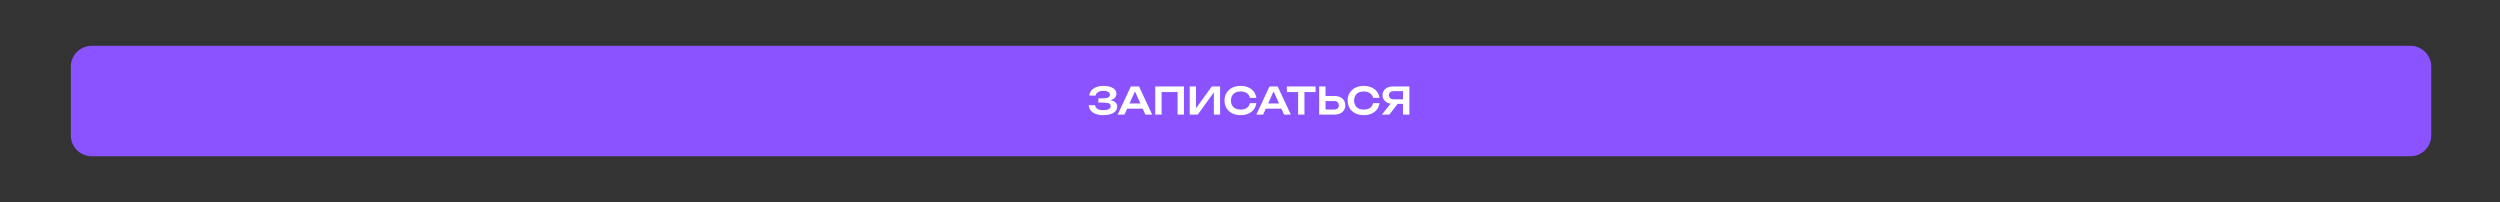 <?xml version="1.0" encoding="UTF-8"?> <svg xmlns="http://www.w3.org/2000/svg" width="1200" height="97" viewBox="0 0 1200 97" fill="none"><rect x="0" y="0" width="1200" height="97" fill="#333333" stroke="none"/><path d="M34 65C34 70.523 38.477 75 44 75H1157C1162.52 75 1167 70.523 1167 65V32C1167 26.477 1162.52 22 1157 22H44C38.477 22 34 26.477 34 32V65Z" fill="#8A53FF"></path><path d="M529.581 55.27C528.189 55.27 526.977 55.078 525.945 54.694C524.913 54.298 524.109 53.74 523.533 53.02C522.957 52.3 522.639 51.454 522.579 50.482H525.639C525.747 51.262 526.131 51.862 526.791 52.282C527.463 52.69 528.393 52.894 529.581 52.894C530.709 52.894 531.579 52.732 532.191 52.408C532.815 52.072 533.127 51.574 533.127 50.914C533.127 50.35 532.863 49.936 532.335 49.672C531.819 49.396 530.985 49.258 529.833 49.258H527.241V47.188H529.779C530.463 47.188 531.027 47.116 531.471 46.972C531.915 46.828 532.245 46.624 532.461 46.36C532.677 46.084 532.785 45.778 532.785 45.442C532.785 45.046 532.653 44.716 532.389 44.452C532.137 44.176 531.771 43.966 531.291 43.822C530.823 43.678 530.259 43.606 529.599 43.606C528.519 43.606 527.661 43.81 527.025 44.218C526.389 44.614 526.017 45.166 525.909 45.874H522.867C522.939 45.01 523.245 44.23 523.785 43.534C524.337 42.826 525.117 42.268 526.125 41.86C527.133 41.44 528.339 41.23 529.743 41.23C530.991 41.23 532.071 41.392 532.983 41.716C533.907 42.028 534.621 42.466 535.125 43.03C535.641 43.594 535.899 44.248 535.899 44.992C535.899 45.604 535.713 46.168 535.341 46.684C534.981 47.2 534.417 47.608 533.649 47.908C532.893 48.208 531.915 48.352 530.715 48.34V47.998C531.867 47.938 532.851 48.022 533.667 48.25C534.495 48.478 535.131 48.832 535.575 49.312C536.031 49.78 536.259 50.386 536.259 51.13C536.259 51.946 535.995 52.666 535.467 53.29C534.951 53.914 534.195 54.4 533.199 54.748C532.203 55.096 530.997 55.27 529.581 55.27ZM540.02 52.156V49.672H549.38V52.156H540.02ZM546.734 41.5L553.052 55H549.794L544.268 42.742H545.276L539.75 55H536.492L542.81 41.5H546.734ZM568.293 41.5V55H565.251V42.814L566.637 44.2H556.179L557.565 42.814V55H554.505V41.5H568.293ZM571.064 55V41.5H574.052V53.452L573.134 53.272L581.666 41.5H585.644V55H582.656V42.886L583.574 43.066L574.934 55H571.064ZM603.029 49.51C602.897 50.65 602.495 51.658 601.823 52.534C601.163 53.398 600.287 54.07 599.195 54.55C598.115 55.03 596.879 55.27 595.487 55.27C593.951 55.27 592.601 54.976 591.437 54.388C590.285 53.8 589.385 52.984 588.737 51.94C588.089 50.884 587.765 49.654 587.765 48.25C587.765 46.846 588.089 45.622 588.737 44.578C589.385 43.522 590.285 42.7 591.437 42.112C592.601 41.524 593.951 41.23 595.487 41.23C596.879 41.23 598.115 41.47 599.195 41.95C600.287 42.43 601.163 43.102 601.823 43.966C602.495 44.83 602.897 45.838 603.029 46.99H599.951C599.831 46.354 599.573 45.808 599.177 45.352C598.781 44.884 598.271 44.524 597.647 44.272C597.023 44.02 596.297 43.894 595.469 43.894C594.521 43.894 593.699 44.074 593.003 44.434C592.319 44.782 591.791 45.286 591.419 45.946C591.047 46.594 590.861 47.362 590.861 48.25C590.861 49.138 591.047 49.912 591.419 50.572C591.791 51.22 592.319 51.724 593.003 52.084C593.699 52.432 594.521 52.606 595.469 52.606C596.297 52.606 597.023 52.486 597.647 52.246C598.271 51.994 598.781 51.64 599.177 51.184C599.573 50.716 599.831 50.158 599.951 49.51H603.029ZM606.571 52.156V49.672H615.931V52.156H606.571ZM613.285 41.5L619.603 55H616.345L610.819 42.742H611.827L606.301 55H603.043L609.361 41.5H613.285ZM623.09 42.868H626.132V55H623.09V42.868ZM617.708 41.5H631.496V44.2H617.708V41.5ZM633.202 55V41.5H636.262V53.938L634.876 52.57H640.348C641.056 52.57 641.614 52.39 642.022 52.03C642.442 51.658 642.652 51.16 642.652 50.536C642.652 49.912 642.442 49.42 642.022 49.06C641.614 48.688 641.056 48.502 640.348 48.502H634.606V46.072H640.51C641.59 46.072 642.52 46.258 643.3 46.63C644.08 47.002 644.68 47.524 645.1 48.196C645.532 48.868 645.748 49.648 645.748 50.536C645.748 51.424 645.532 52.204 645.1 52.876C644.68 53.548 644.08 54.07 643.3 54.442C642.52 54.814 641.59 55 640.51 55H633.202ZM662.145 49.51C662.013 50.65 661.611 51.658 660.939 52.534C660.279 53.398 659.403 54.07 658.311 54.55C657.231 55.03 655.995 55.27 654.603 55.27C653.067 55.27 651.717 54.976 650.553 54.388C649.401 53.8 648.501 52.984 647.853 51.94C647.205 50.884 646.881 49.654 646.881 48.25C646.881 46.846 647.205 45.622 647.853 44.578C648.501 43.522 649.401 42.7 650.553 42.112C651.717 41.524 653.067 41.23 654.603 41.23C655.995 41.23 657.231 41.47 658.311 41.95C659.403 42.43 660.279 43.102 660.939 43.966C661.611 44.83 662.013 45.838 662.145 46.99H659.067C658.947 46.354 658.689 45.808 658.293 45.352C657.897 44.884 657.387 44.524 656.763 44.272C656.139 44.02 655.413 43.894 654.585 43.894C653.637 43.894 652.815 44.074 652.119 44.434C651.435 44.782 650.907 45.286 650.535 45.946C650.163 46.594 649.977 47.362 649.977 48.25C649.977 49.138 650.163 49.912 650.535 50.572C650.907 51.22 651.435 51.724 652.119 52.084C652.815 52.432 653.637 52.606 654.585 52.606C655.413 52.606 656.139 52.486 656.763 52.246C657.387 51.994 657.897 51.64 658.293 51.184C658.689 50.716 658.947 50.158 659.067 49.51H662.145ZM674.4 47.674V49.87H668.604L668.586 49.816C667.59 49.816 666.72 49.648 665.976 49.312C665.244 48.964 664.668 48.484 664.248 47.872C663.828 47.248 663.618 46.522 663.618 45.694C663.618 44.854 663.828 44.122 664.248 43.498C664.668 42.874 665.244 42.388 665.976 42.04C666.72 41.68 667.59 41.5 668.586 41.5H676.506V55H673.446V42.346L674.814 43.732H668.982C668.274 43.732 667.716 43.906 667.308 44.254C666.9 44.602 666.696 45.082 666.696 45.694C666.696 46.306 666.9 46.792 667.308 47.152C667.716 47.5 668.274 47.674 668.982 47.674H674.4ZM671.79 48.682L666.876 55H663.312L668.316 48.682H671.79Z" fill="white"></path></svg> 